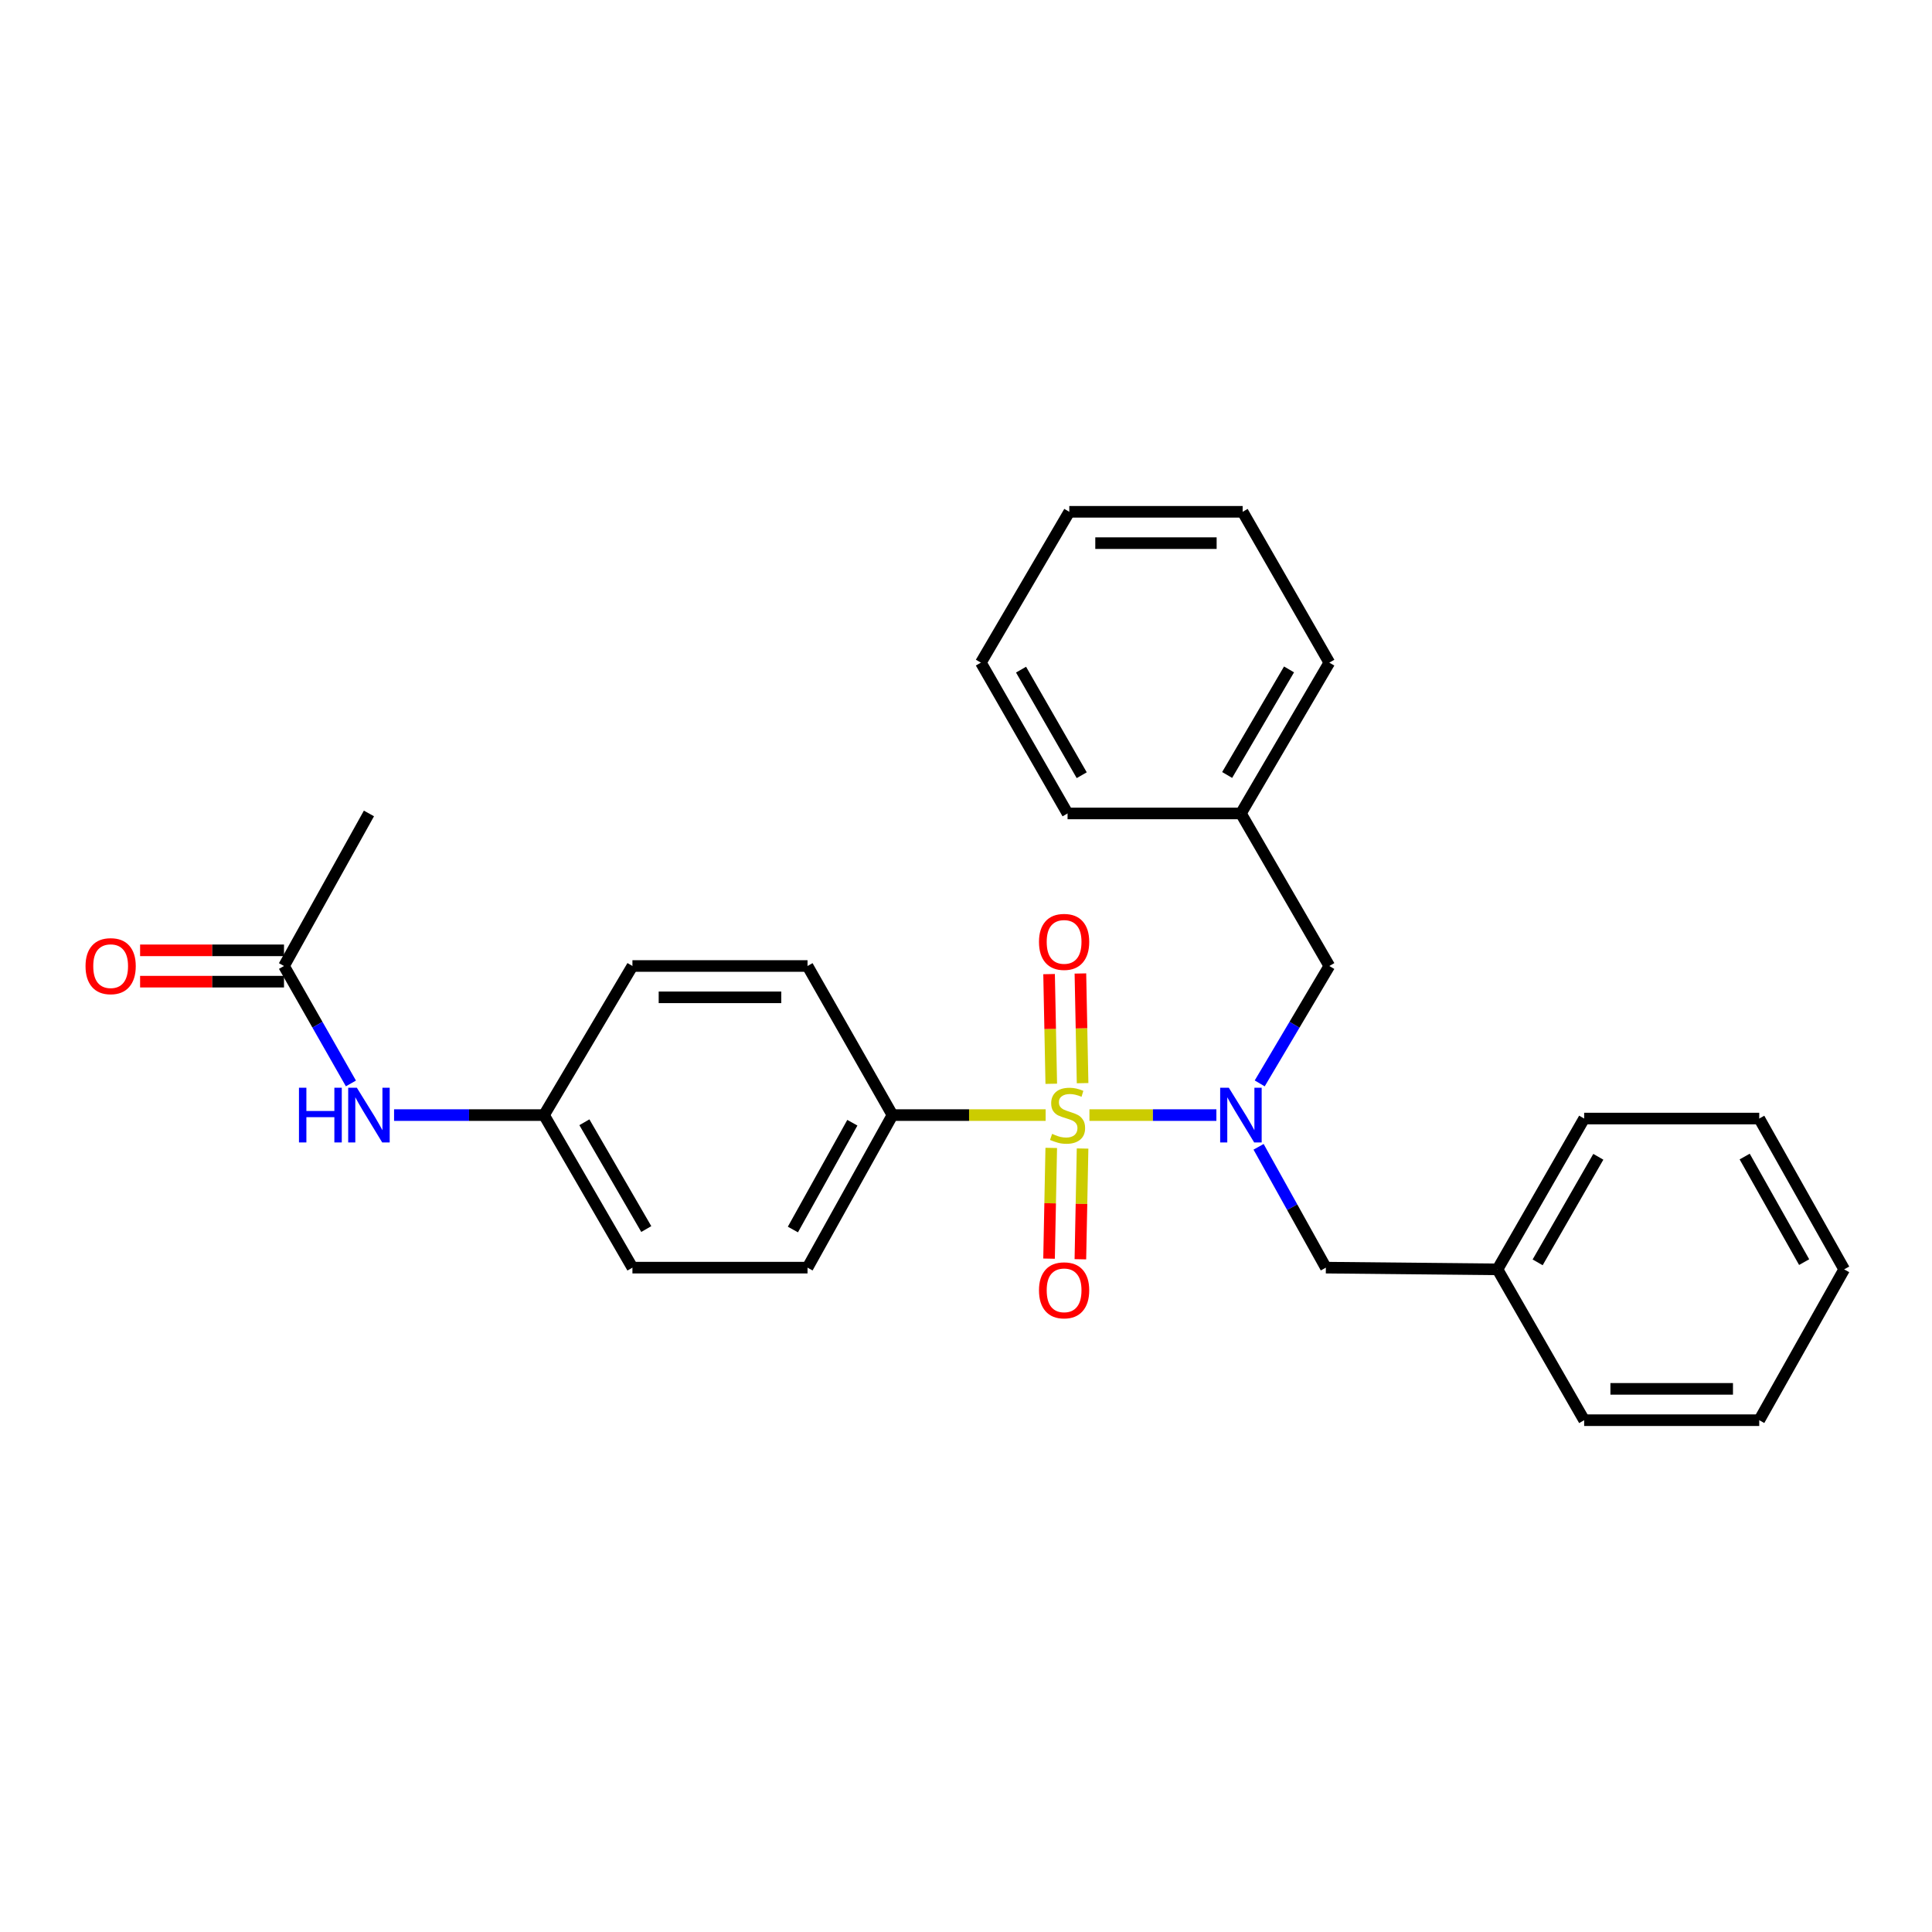 <?xml version='1.0' encoding='iso-8859-1'?>
<svg version='1.1' baseProfile='full'
              xmlns='http://www.w3.org/2000/svg'
                      xmlns:rdkit='http://www.rdkit.org/xml'
                      xmlns:xlink='http://www.w3.org/1999/xlink'
                  xml:space='preserve'
width='1000px' height='1000px' viewBox='0 0 1000 1000'>
<!-- END OF HEADER -->
<rect style='opacity:1.0;fill:#FFFFFF;stroke:none' width='1000' height='1000' x='0' y='0'> </rect>
<path class='bond-0' d='M 563.892,577.168 L 596.745,577.168' style='fill:none;fill-rule:evenodd;stroke:#CCCC00;stroke-width:6px;stroke-linecap:butt;stroke-linejoin:miter;stroke-opacity:1' />
<path class='bond-0' d='M 596.745,577.168 L 629.597,577.168' style='fill:none;fill-rule:evenodd;stroke:#0000FF;stroke-width:6px;stroke-linecap:butt;stroke-linejoin:miter;stroke-opacity:1' />
<path class='bond-1' d='M 541.224,577.168 L 501.582,577.168' style='fill:none;fill-rule:evenodd;stroke:#CCCC00;stroke-width:6px;stroke-linecap:butt;stroke-linejoin:miter;stroke-opacity:1' />
<path class='bond-1' d='M 501.582,577.168 L 461.941,577.168' style='fill:none;fill-rule:evenodd;stroke:#000000;stroke-width:6px;stroke-linecap:butt;stroke-linejoin:miter;stroke-opacity:1' />
<path class='bond-2' d='M 560.349,560.642 L 559.782,532.258' style='fill:none;fill-rule:evenodd;stroke:#CCCC00;stroke-width:6px;stroke-linecap:butt;stroke-linejoin:miter;stroke-opacity:1' />
<path class='bond-2' d='M 559.782,532.258 L 559.215,503.873' style='fill:none;fill-rule:evenodd;stroke:#FF0000;stroke-width:6px;stroke-linecap:butt;stroke-linejoin:miter;stroke-opacity:1' />
<path class='bond-2' d='M 544.135,560.966 L 543.568,532.582' style='fill:none;fill-rule:evenodd;stroke:#CCCC00;stroke-width:6px;stroke-linecap:butt;stroke-linejoin:miter;stroke-opacity:1' />
<path class='bond-2' d='M 543.568,532.582 L 543.001,504.197' style='fill:none;fill-rule:evenodd;stroke:#FF0000;stroke-width:6px;stroke-linecap:butt;stroke-linejoin:miter;stroke-opacity:1' />
<path class='bond-3' d='M 544.123,594.153 L 543.556,622.812' style='fill:none;fill-rule:evenodd;stroke:#CCCC00;stroke-width:6px;stroke-linecap:butt;stroke-linejoin:miter;stroke-opacity:1' />
<path class='bond-3' d='M 543.556,622.812 L 542.989,651.47' style='fill:none;fill-rule:evenodd;stroke:#FF0000;stroke-width:6px;stroke-linecap:butt;stroke-linejoin:miter;stroke-opacity:1' />
<path class='bond-3' d='M 560.337,594.474 L 559.77,623.132' style='fill:none;fill-rule:evenodd;stroke:#CCCC00;stroke-width:6px;stroke-linecap:butt;stroke-linejoin:miter;stroke-opacity:1' />
<path class='bond-3' d='M 559.77,623.132 L 559.203,651.791' style='fill:none;fill-rule:evenodd;stroke:#FF0000;stroke-width:6px;stroke-linecap:butt;stroke-linejoin:miter;stroke-opacity:1' />
<path class='bond-4' d='M 651.439,593.587 L 668.852,624.858' style='fill:none;fill-rule:evenodd;stroke:#0000FF;stroke-width:6px;stroke-linecap:butt;stroke-linejoin:miter;stroke-opacity:1' />
<path class='bond-4' d='M 668.852,624.858 L 686.264,656.129' style='fill:none;fill-rule:evenodd;stroke:#000000;stroke-width:6px;stroke-linecap:butt;stroke-linejoin:miter;stroke-opacity:1' />
<path class='bond-5' d='M 652.024,560.765 L 670.04,530.383' style='fill:none;fill-rule:evenodd;stroke:#0000FF;stroke-width:6px;stroke-linecap:butt;stroke-linejoin:miter;stroke-opacity:1' />
<path class='bond-5' d='M 670.04,530.383 L 688.057,500' style='fill:none;fill-rule:evenodd;stroke:#000000;stroke-width:6px;stroke-linecap:butt;stroke-linejoin:miter;stroke-opacity:1' />
<path class='bond-6' d='M 461.941,577.168 L 417.974,656.129' style='fill:none;fill-rule:evenodd;stroke:#000000;stroke-width:6px;stroke-linecap:butt;stroke-linejoin:miter;stroke-opacity:1' />
<path class='bond-6' d='M 441.177,581.122 L 410.4,636.395' style='fill:none;fill-rule:evenodd;stroke:#000000;stroke-width:6px;stroke-linecap:butt;stroke-linejoin:miter;stroke-opacity:1' />
<path class='bond-7' d='M 461.941,577.168 L 417.974,500' style='fill:none;fill-rule:evenodd;stroke:#000000;stroke-width:6px;stroke-linecap:butt;stroke-linejoin:miter;stroke-opacity:1' />
<path class='bond-8' d='M 146.998,500 L 164.315,530.394' style='fill:none;fill-rule:evenodd;stroke:#000000;stroke-width:6px;stroke-linecap:butt;stroke-linejoin:miter;stroke-opacity:1' />
<path class='bond-8' d='M 164.315,530.394 L 181.633,560.788' style='fill:none;fill-rule:evenodd;stroke:#0000FF;stroke-width:6px;stroke-linecap:butt;stroke-linejoin:miter;stroke-opacity:1' />
<path class='bond-9' d='M 146.998,491.891 L 109.756,491.891' style='fill:none;fill-rule:evenodd;stroke:#000000;stroke-width:6px;stroke-linecap:butt;stroke-linejoin:miter;stroke-opacity:1' />
<path class='bond-9' d='M 109.756,491.891 L 72.514,491.891' style='fill:none;fill-rule:evenodd;stroke:#FF0000;stroke-width:6px;stroke-linecap:butt;stroke-linejoin:miter;stroke-opacity:1' />
<path class='bond-9' d='M 146.998,508.109 L 109.756,508.109' style='fill:none;fill-rule:evenodd;stroke:#000000;stroke-width:6px;stroke-linecap:butt;stroke-linejoin:miter;stroke-opacity:1' />
<path class='bond-9' d='M 109.756,508.109 L 72.514,508.109' style='fill:none;fill-rule:evenodd;stroke:#FF0000;stroke-width:6px;stroke-linecap:butt;stroke-linejoin:miter;stroke-opacity:1' />
<path class='bond-10' d='M 146.998,500 L 190.965,421.039' style='fill:none;fill-rule:evenodd;stroke:#000000;stroke-width:6px;stroke-linecap:butt;stroke-linejoin:miter;stroke-opacity:1' />
<path class='bond-11' d='M 686.264,656.129 L 775.091,657.021' style='fill:none;fill-rule:evenodd;stroke:#000000;stroke-width:6px;stroke-linecap:butt;stroke-linejoin:miter;stroke-opacity:1' />
<path class='bond-12' d='M 688.057,500 L 642.297,421.039' style='fill:none;fill-rule:evenodd;stroke:#000000;stroke-width:6px;stroke-linecap:butt;stroke-linejoin:miter;stroke-opacity:1' />
<path class='bond-13' d='M 203.971,577.168 L 242.778,577.168' style='fill:none;fill-rule:evenodd;stroke:#0000FF;stroke-width:6px;stroke-linecap:butt;stroke-linejoin:miter;stroke-opacity:1' />
<path class='bond-13' d='M 242.778,577.168 L 281.585,577.168' style='fill:none;fill-rule:evenodd;stroke:#000000;stroke-width:6px;stroke-linecap:butt;stroke-linejoin:miter;stroke-opacity:1' />
<path class='bond-14' d='M 417.974,656.129 L 327.345,656.129' style='fill:none;fill-rule:evenodd;stroke:#000000;stroke-width:6px;stroke-linecap:butt;stroke-linejoin:miter;stroke-opacity:1' />
<path class='bond-15' d='M 417.974,500 L 327.345,500' style='fill:none;fill-rule:evenodd;stroke:#000000;stroke-width:6px;stroke-linecap:butt;stroke-linejoin:miter;stroke-opacity:1' />
<path class='bond-15' d='M 404.379,516.217 L 340.939,516.217' style='fill:none;fill-rule:evenodd;stroke:#000000;stroke-width:6px;stroke-linecap:butt;stroke-linejoin:miter;stroke-opacity:1' />
<path class='bond-16' d='M 281.585,577.168 L 327.345,500' style='fill:none;fill-rule:evenodd;stroke:#000000;stroke-width:6px;stroke-linecap:butt;stroke-linejoin:miter;stroke-opacity:1' />
<path class='bond-17' d='M 281.585,577.168 L 327.345,656.129' style='fill:none;fill-rule:evenodd;stroke:#000000;stroke-width:6px;stroke-linecap:butt;stroke-linejoin:miter;stroke-opacity:1' />
<path class='bond-17' d='M 302.48,580.88 L 334.513,636.153' style='fill:none;fill-rule:evenodd;stroke:#000000;stroke-width:6px;stroke-linecap:butt;stroke-linejoin:miter;stroke-opacity:1' />
<path class='bond-18' d='M 775.091,657.021 L 819.959,578.961' style='fill:none;fill-rule:evenodd;stroke:#000000;stroke-width:6px;stroke-linecap:butt;stroke-linejoin:miter;stroke-opacity:1' />
<path class='bond-18' d='M 795.881,653.394 L 827.289,598.752' style='fill:none;fill-rule:evenodd;stroke:#000000;stroke-width:6px;stroke-linecap:butt;stroke-linejoin:miter;stroke-opacity:1' />
<path class='bond-19' d='M 775.091,657.021 L 819.959,735.09' style='fill:none;fill-rule:evenodd;stroke:#000000;stroke-width:6px;stroke-linecap:butt;stroke-linejoin:miter;stroke-opacity:1' />
<path class='bond-20' d='M 642.297,421.039 L 688.057,342.979' style='fill:none;fill-rule:evenodd;stroke:#000000;stroke-width:6px;stroke-linecap:butt;stroke-linejoin:miter;stroke-opacity:1' />
<path class='bond-20' d='M 635.17,401.129 L 667.202,346.487' style='fill:none;fill-rule:evenodd;stroke:#000000;stroke-width:6px;stroke-linecap:butt;stroke-linejoin:miter;stroke-opacity:1' />
<path class='bond-21' d='M 642.297,421.039 L 552.569,421.039' style='fill:none;fill-rule:evenodd;stroke:#000000;stroke-width:6px;stroke-linecap:butt;stroke-linejoin:miter;stroke-opacity:1' />
<path class='bond-22' d='M 819.959,578.961 L 910.578,578.961' style='fill:none;fill-rule:evenodd;stroke:#000000;stroke-width:6px;stroke-linecap:butt;stroke-linejoin:miter;stroke-opacity:1' />
<path class='bond-23' d='M 819.959,735.09 L 910.578,735.09' style='fill:none;fill-rule:evenodd;stroke:#000000;stroke-width:6px;stroke-linecap:butt;stroke-linejoin:miter;stroke-opacity:1' />
<path class='bond-23' d='M 833.552,718.872 L 896.985,718.872' style='fill:none;fill-rule:evenodd;stroke:#000000;stroke-width:6px;stroke-linecap:butt;stroke-linejoin:miter;stroke-opacity:1' />
<path class='bond-24' d='M 688.057,342.979 L 643.189,264.91' style='fill:none;fill-rule:evenodd;stroke:#000000;stroke-width:6px;stroke-linecap:butt;stroke-linejoin:miter;stroke-opacity:1' />
<path class='bond-25' d='M 552.569,421.039 L 507.701,342.979' style='fill:none;fill-rule:evenodd;stroke:#000000;stroke-width:6px;stroke-linecap:butt;stroke-linejoin:miter;stroke-opacity:1' />
<path class='bond-25' d='M 559.899,401.248 L 528.492,346.606' style='fill:none;fill-rule:evenodd;stroke:#000000;stroke-width:6px;stroke-linecap:butt;stroke-linejoin:miter;stroke-opacity:1' />
<path class='bond-26' d='M 910.578,578.961 L 954.545,657.021' style='fill:none;fill-rule:evenodd;stroke:#000000;stroke-width:6px;stroke-linecap:butt;stroke-linejoin:miter;stroke-opacity:1' />
<path class='bond-26' d='M 903.043,598.629 L 933.82,653.271' style='fill:none;fill-rule:evenodd;stroke:#000000;stroke-width:6px;stroke-linecap:butt;stroke-linejoin:miter;stroke-opacity:1' />
<path class='bond-27' d='M 643.189,264.91 L 553.461,264.91' style='fill:none;fill-rule:evenodd;stroke:#000000;stroke-width:6px;stroke-linecap:butt;stroke-linejoin:miter;stroke-opacity:1' />
<path class='bond-27' d='M 629.73,281.128 L 566.92,281.128' style='fill:none;fill-rule:evenodd;stroke:#000000;stroke-width:6px;stroke-linecap:butt;stroke-linejoin:miter;stroke-opacity:1' />
<path class='bond-28' d='M 507.701,342.979 L 553.461,264.91' style='fill:none;fill-rule:evenodd;stroke:#000000;stroke-width:6px;stroke-linecap:butt;stroke-linejoin:miter;stroke-opacity:1' />
<path class='bond-29' d='M 910.578,735.09 L 954.545,657.021' style='fill:none;fill-rule:evenodd;stroke:#000000;stroke-width:6px;stroke-linecap:butt;stroke-linejoin:miter;stroke-opacity:1' />
<path  class='atom-0' d='M 544.569 586.888
Q 544.889 587.008, 546.209 587.568
Q 547.529 588.128, 548.969 588.488
Q 550.449 588.808, 551.889 588.808
Q 554.569 588.808, 556.129 587.528
Q 557.689 586.208, 557.689 583.928
Q 557.689 582.368, 556.889 581.408
Q 556.129 580.448, 554.929 579.928
Q 553.729 579.408, 551.729 578.808
Q 549.209 578.048, 547.689 577.328
Q 546.209 576.608, 545.129 575.088
Q 544.089 573.568, 544.089 571.008
Q 544.089 567.448, 546.489 565.248
Q 548.929 563.048, 553.729 563.048
Q 557.009 563.048, 560.729 564.608
L 559.809 567.688
Q 556.409 566.288, 553.849 566.288
Q 551.089 566.288, 549.569 567.448
Q 548.049 568.568, 548.089 570.528
Q 548.089 572.048, 548.849 572.968
Q 549.649 573.888, 550.769 574.408
Q 551.929 574.928, 553.849 575.528
Q 556.409 576.328, 557.929 577.128
Q 559.449 577.928, 560.529 579.568
Q 561.649 581.168, 561.649 583.928
Q 561.649 587.848, 559.009 589.968
Q 556.409 592.048, 552.049 592.048
Q 549.529 592.048, 547.609 591.488
Q 545.729 590.968, 543.489 590.048
L 544.569 586.888
' fill='#CCCC00'/>
<path  class='atom-1' d='M 636.037 563.008
L 645.317 578.008
Q 646.237 579.488, 647.717 582.168
Q 649.197 584.848, 649.277 585.008
L 649.277 563.008
L 653.037 563.008
L 653.037 591.328
L 649.157 591.328
L 639.197 574.928
Q 638.037 573.008, 636.797 570.808
Q 635.597 568.608, 635.237 567.928
L 635.237 591.328
L 631.557 591.328
L 631.557 563.008
L 636.037 563.008
' fill='#0000FF'/>
<path  class='atom-3' d='M 537.776 487.52
Q 537.776 480.72, 541.136 476.92
Q 544.496 473.12, 550.776 473.12
Q 557.056 473.12, 560.416 476.92
Q 563.776 480.72, 563.776 487.52
Q 563.776 494.4, 560.376 498.32
Q 556.976 502.2, 550.776 502.2
Q 544.536 502.2, 541.136 498.32
Q 537.776 494.44, 537.776 487.52
M 550.776 499
Q 555.096 499, 557.416 496.12
Q 559.776 493.2, 559.776 487.52
Q 559.776 481.96, 557.416 479.16
Q 555.096 476.32, 550.776 476.32
Q 546.456 476.32, 544.096 479.12
Q 541.776 481.92, 541.776 487.52
Q 541.776 493.24, 544.096 496.12
Q 546.456 499, 550.776 499
' fill='#FF0000'/>
<path  class='atom-4' d='M 537.776 667.867
Q 537.776 661.067, 541.136 657.267
Q 544.496 653.467, 550.776 653.467
Q 557.056 653.467, 560.416 657.267
Q 563.776 661.067, 563.776 667.867
Q 563.776 674.747, 560.376 678.667
Q 556.976 682.547, 550.776 682.547
Q 544.536 682.547, 541.136 678.667
Q 537.776 674.787, 537.776 667.867
M 550.776 679.347
Q 555.096 679.347, 557.416 676.467
Q 559.776 673.547, 559.776 667.867
Q 559.776 662.307, 557.416 659.507
Q 555.096 656.667, 550.776 656.667
Q 546.456 656.667, 544.096 659.467
Q 541.776 662.267, 541.776 667.867
Q 541.776 673.587, 544.096 676.467
Q 546.456 679.347, 550.776 679.347
' fill='#FF0000'/>
<path  class='atom-8' d='M 154.745 563.008
L 158.585 563.008
L 158.585 575.048
L 173.065 575.048
L 173.065 563.008
L 176.905 563.008
L 176.905 591.328
L 173.065 591.328
L 173.065 578.248
L 158.585 578.248
L 158.585 591.328
L 154.745 591.328
L 154.745 563.008
' fill='#0000FF'/>
<path  class='atom-8' d='M 184.705 563.008
L 193.985 578.008
Q 194.905 579.488, 196.385 582.168
Q 197.865 584.848, 197.945 585.008
L 197.945 563.008
L 201.705 563.008
L 201.705 591.328
L 197.825 591.328
L 187.865 574.928
Q 186.705 573.008, 185.465 570.808
Q 184.265 568.608, 183.905 567.928
L 183.905 591.328
L 180.225 591.328
L 180.225 563.008
L 184.705 563.008
' fill='#0000FF'/>
<path  class='atom-9' d='M 44.271 500.08
Q 44.271 493.28, 47.631 489.48
Q 50.991 485.68, 57.271 485.68
Q 63.551 485.68, 66.911 489.48
Q 70.271 493.28, 70.271 500.08
Q 70.271 506.96, 66.871 510.88
Q 63.471 514.76, 57.271 514.76
Q 51.031 514.76, 47.631 510.88
Q 44.271 507, 44.271 500.08
M 57.271 511.56
Q 61.591 511.56, 63.911 508.68
Q 66.271 505.76, 66.271 500.08
Q 66.271 494.52, 63.911 491.72
Q 61.591 488.88, 57.271 488.88
Q 52.951 488.88, 50.591 491.68
Q 48.271 494.48, 48.271 500.08
Q 48.271 505.8, 50.591 508.68
Q 52.951 511.56, 57.271 511.56
' fill='#FF0000'/>
</svg>
